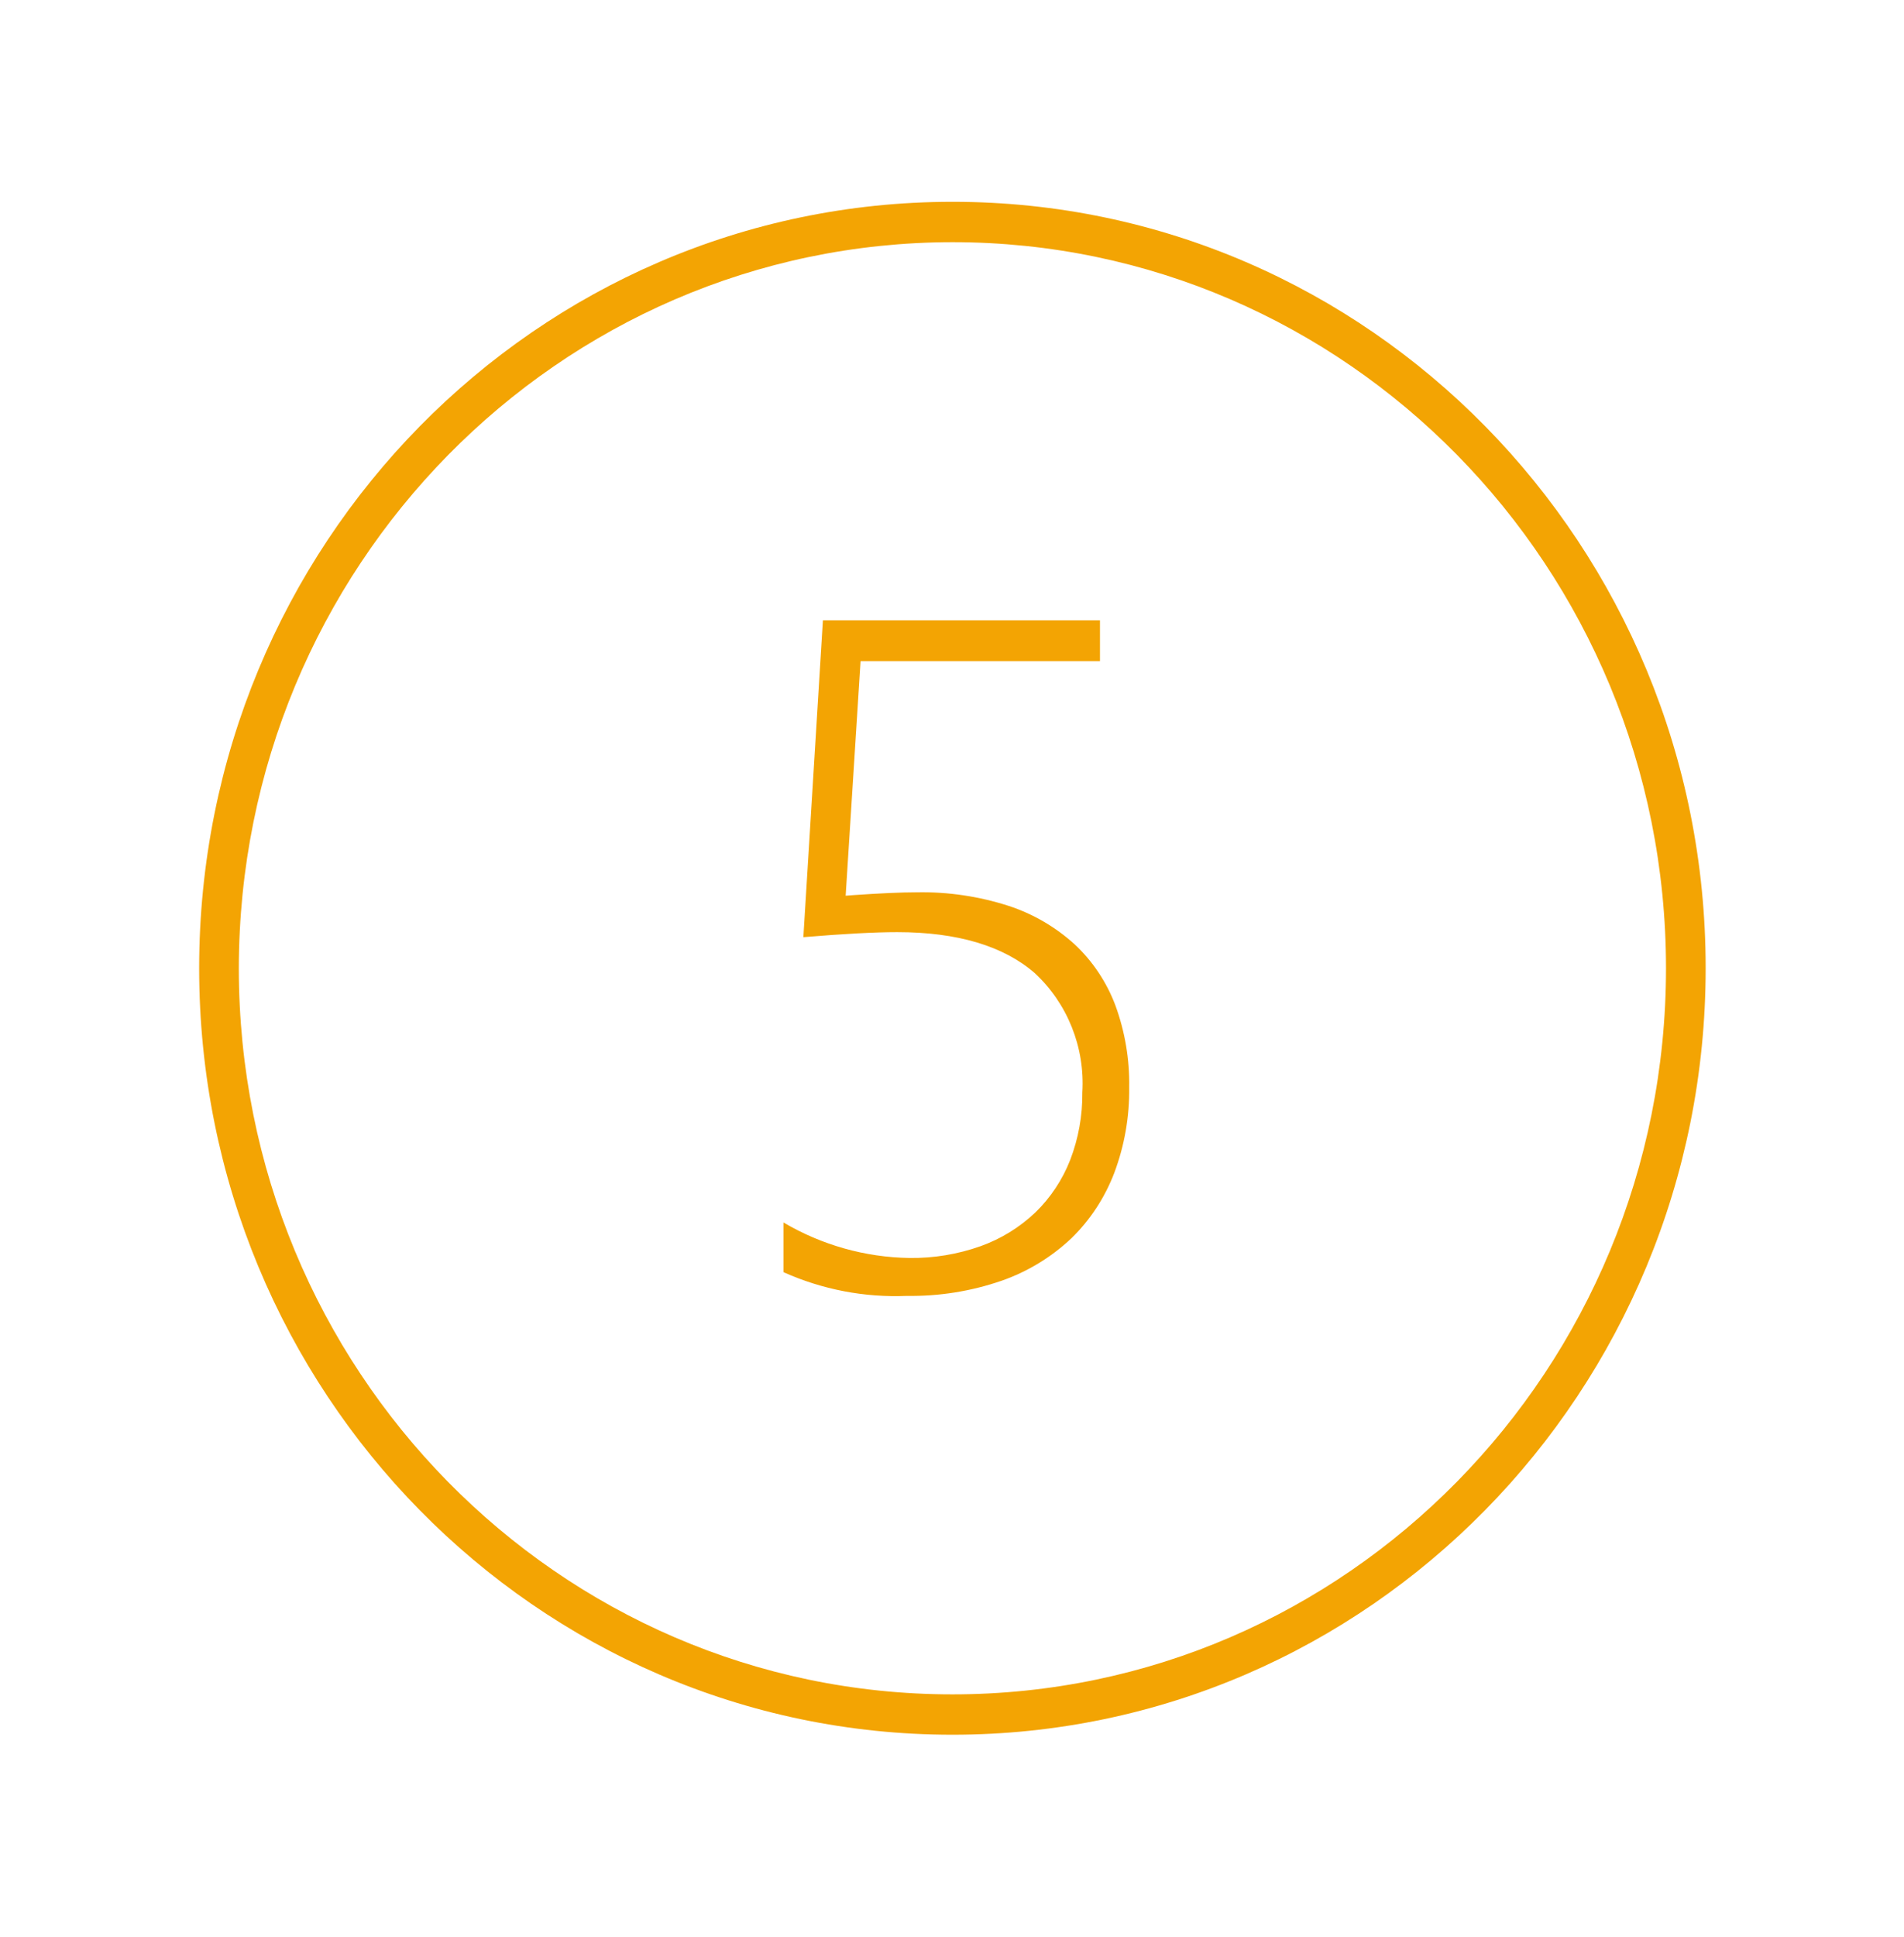 <svg width="60" height="61" xmlns="http://www.w3.org/2000/svg" xmlns:xlink="http://www.w3.org/1999/xlink" xml:space="preserve" overflow="hidden"><g transform="translate(-535 -271)"><path d="M30.013 7.5C42.432 7.5 52.5 17.568 52.5 29.987 52.5 42.406 42.432 52.474 30.013 52.474 17.594 52.474 7.526 42.406 7.526 29.987 7.54 17.574 17.6 7.514 30.013 7.5M30.013 6.25C16.904 6.25 6.276 16.877 6.276 29.987 6.276 43.096 16.904 53.724 30.013 53.724 43.123 53.724 53.75 43.096 53.75 29.987 53.756 16.884 43.139 6.256 30.036 6.25 30.028 6.25 30.021 6.25 30.013 6.25Z" fill="#F3A403" transform="matrix(1 0 0 1.017 535 271)"/><path d="M28.583 40.133C27.245 40.189 25.913 39.938 24.688 39.398L24.688 37.859C25.895 38.559 27.262 38.938 28.658 38.959 29.421 38.969 30.18 38.845 30.901 38.594 31.541 38.369 32.128 38.014 32.625 37.551 33.105 37.094 33.48 36.538 33.725 35.922 33.985 35.257 34.115 34.547 34.107 33.833 34.193 32.437 33.641 31.078 32.607 30.136 31.623 29.295 30.166 28.868 28.275 28.868 27.578 28.868 26.582 28.92 25.316 29.024L25.932 19.211 34.663 19.211 34.663 20.474 27.119 20.474 26.649 27.74 26.899 27.721C27.739 27.664 28.414 27.634 28.906 27.634 29.883 27.618 30.856 27.76 31.788 28.056 32.558 28.304 33.267 28.711 33.87 29.25 34.435 29.771 34.872 30.415 35.147 31.132 35.45 31.944 35.599 32.807 35.584 33.674 35.596 34.577 35.437 35.474 35.116 36.318 34.819 37.086 34.357 37.78 33.763 38.349 33.131 38.935 32.384 39.382 31.569 39.662 30.608 39.989 29.598 40.148 28.583 40.133Z" fill="#F3A403" transform="matrix(1 0 0 1.017 535 271)"/></g></svg>